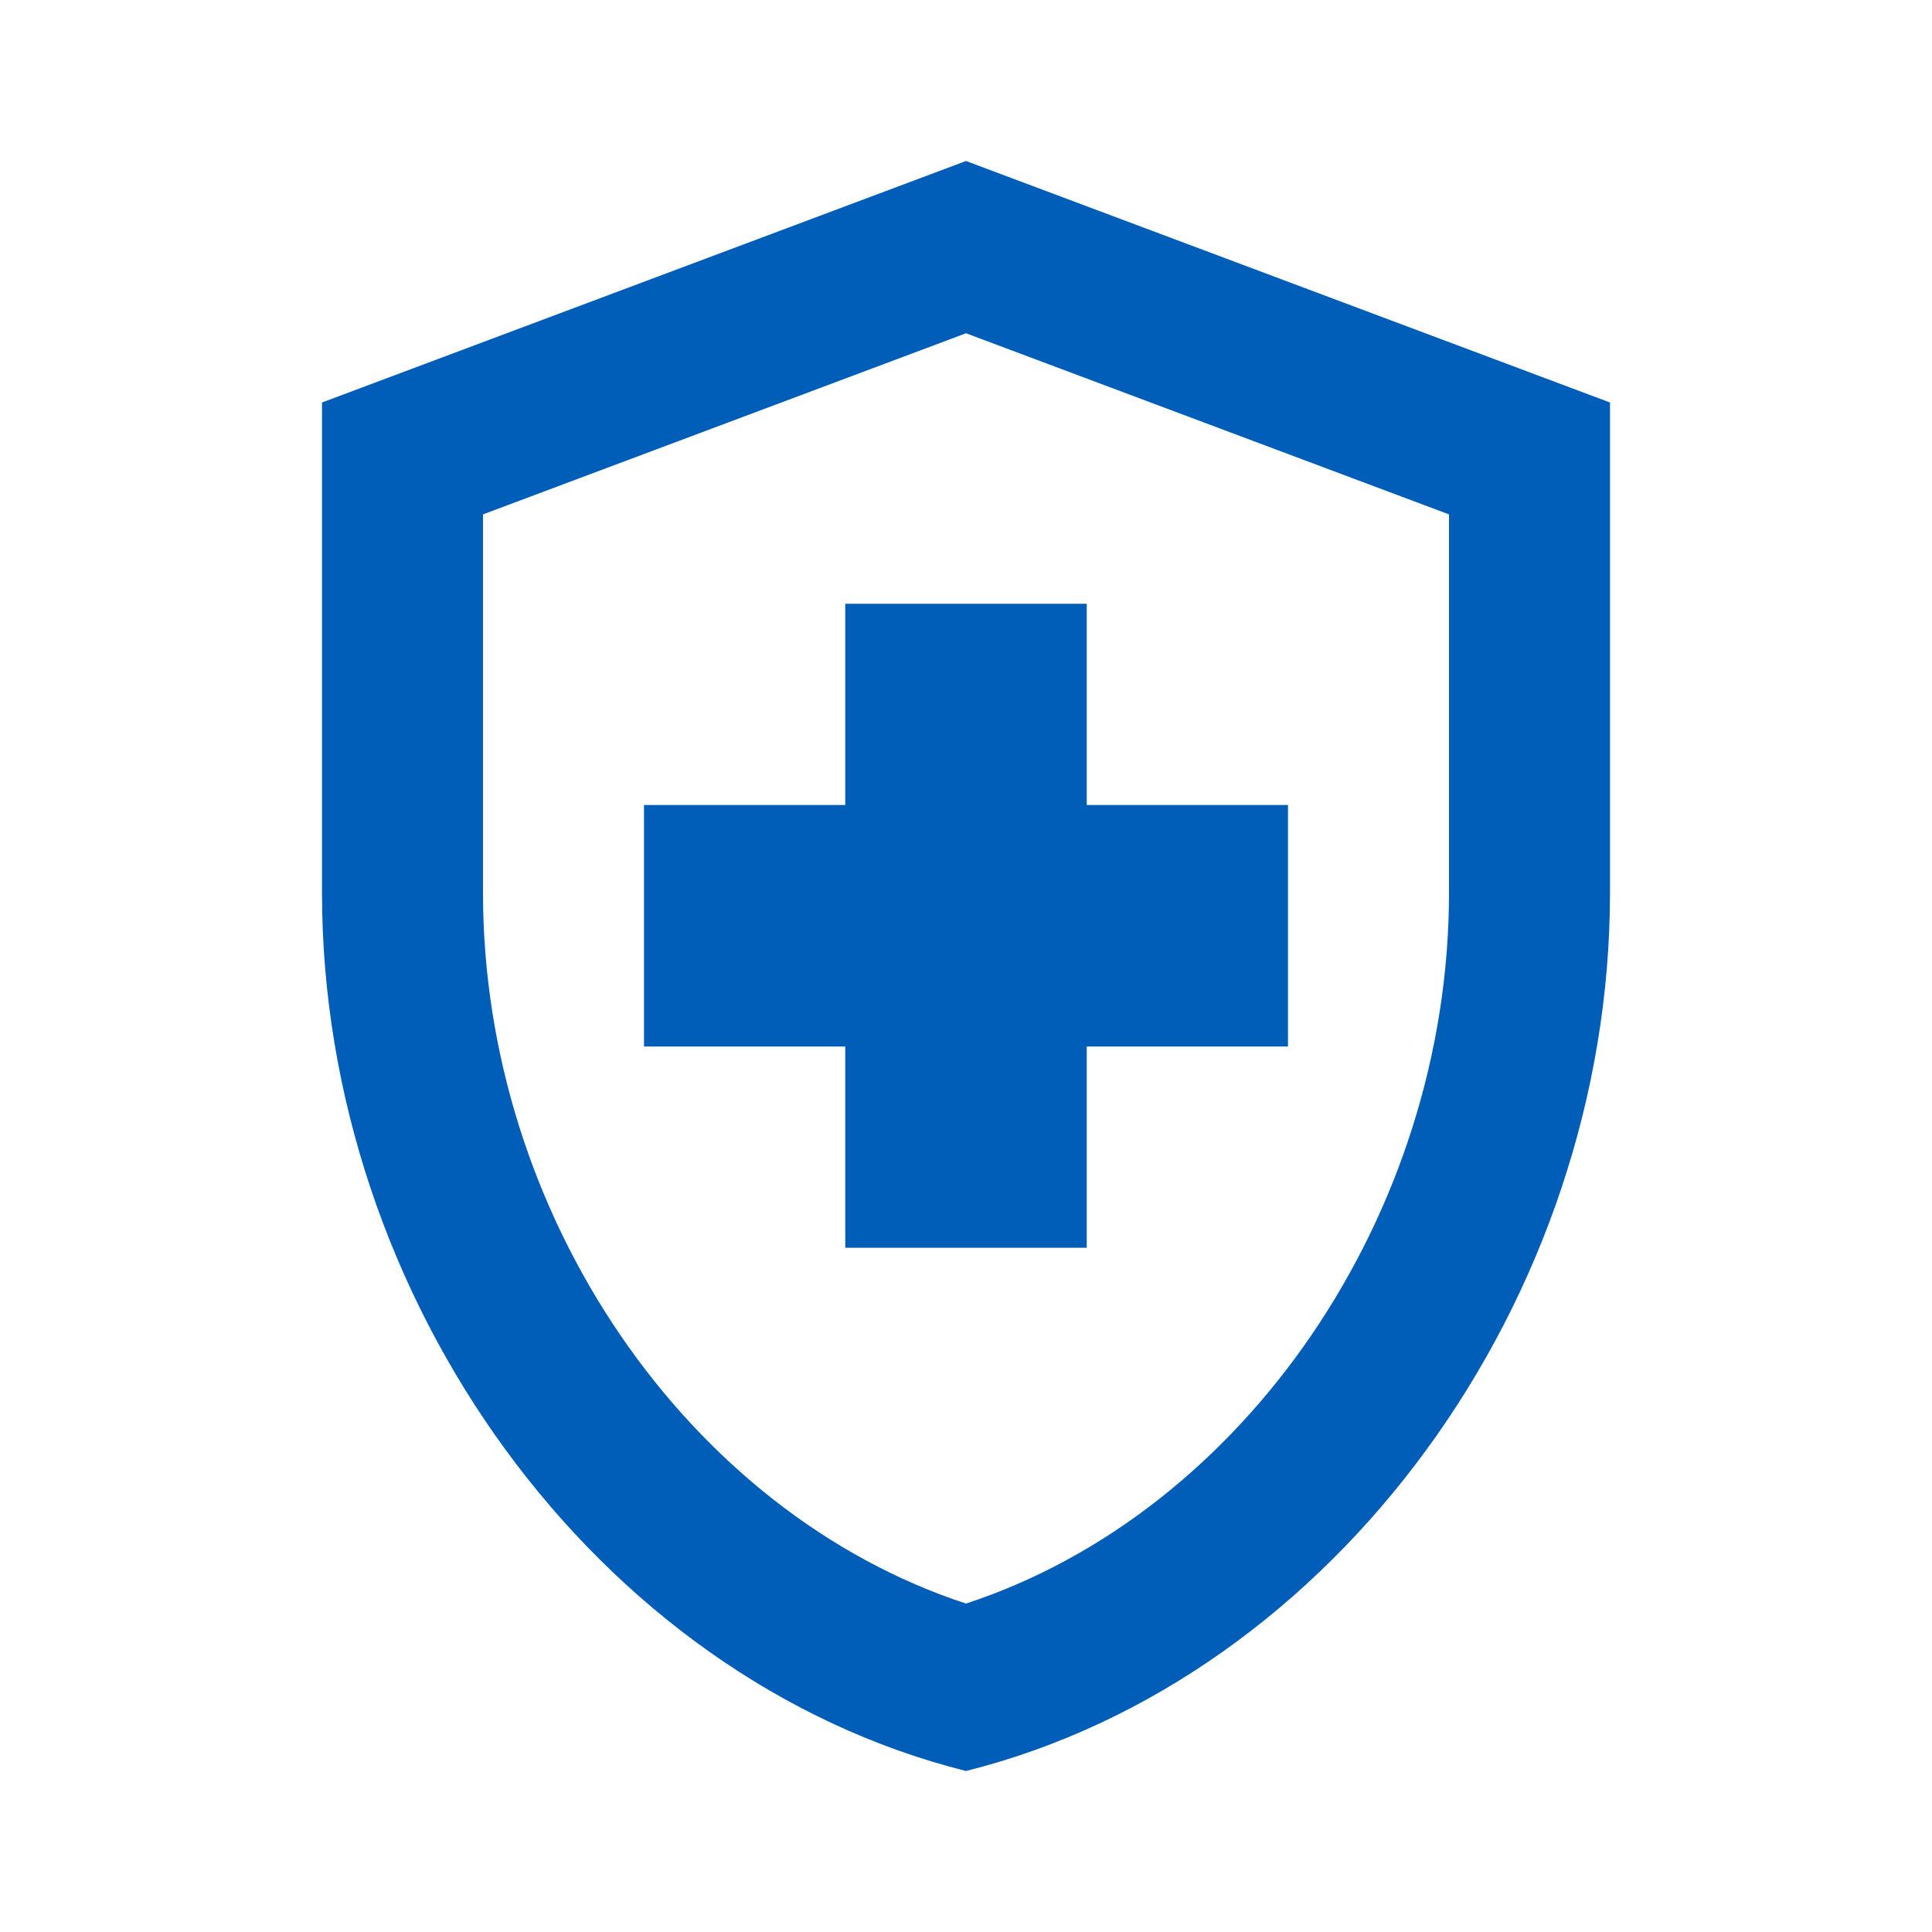<svg width="48" height="48" viewBox="0 0 48 48" fill="none" xmlns="http://www.w3.org/2000/svg">
<path d="M21 26H16V20H21V15H27V20H32V26H27V31H21V26ZM24 4L8 10V22.18C8 32.28 14.82 41.7 24 44C33.18 41.7 40 32.28 40 22.18V10L24 4ZM36 22.18C36 30.18 30.9 37.58 24 39.84C17.1 37.58 12 30.2 12 22.18V12.78L24 8.28L36 12.78V22.18Z" fill="#005EB8"/>
</svg>
